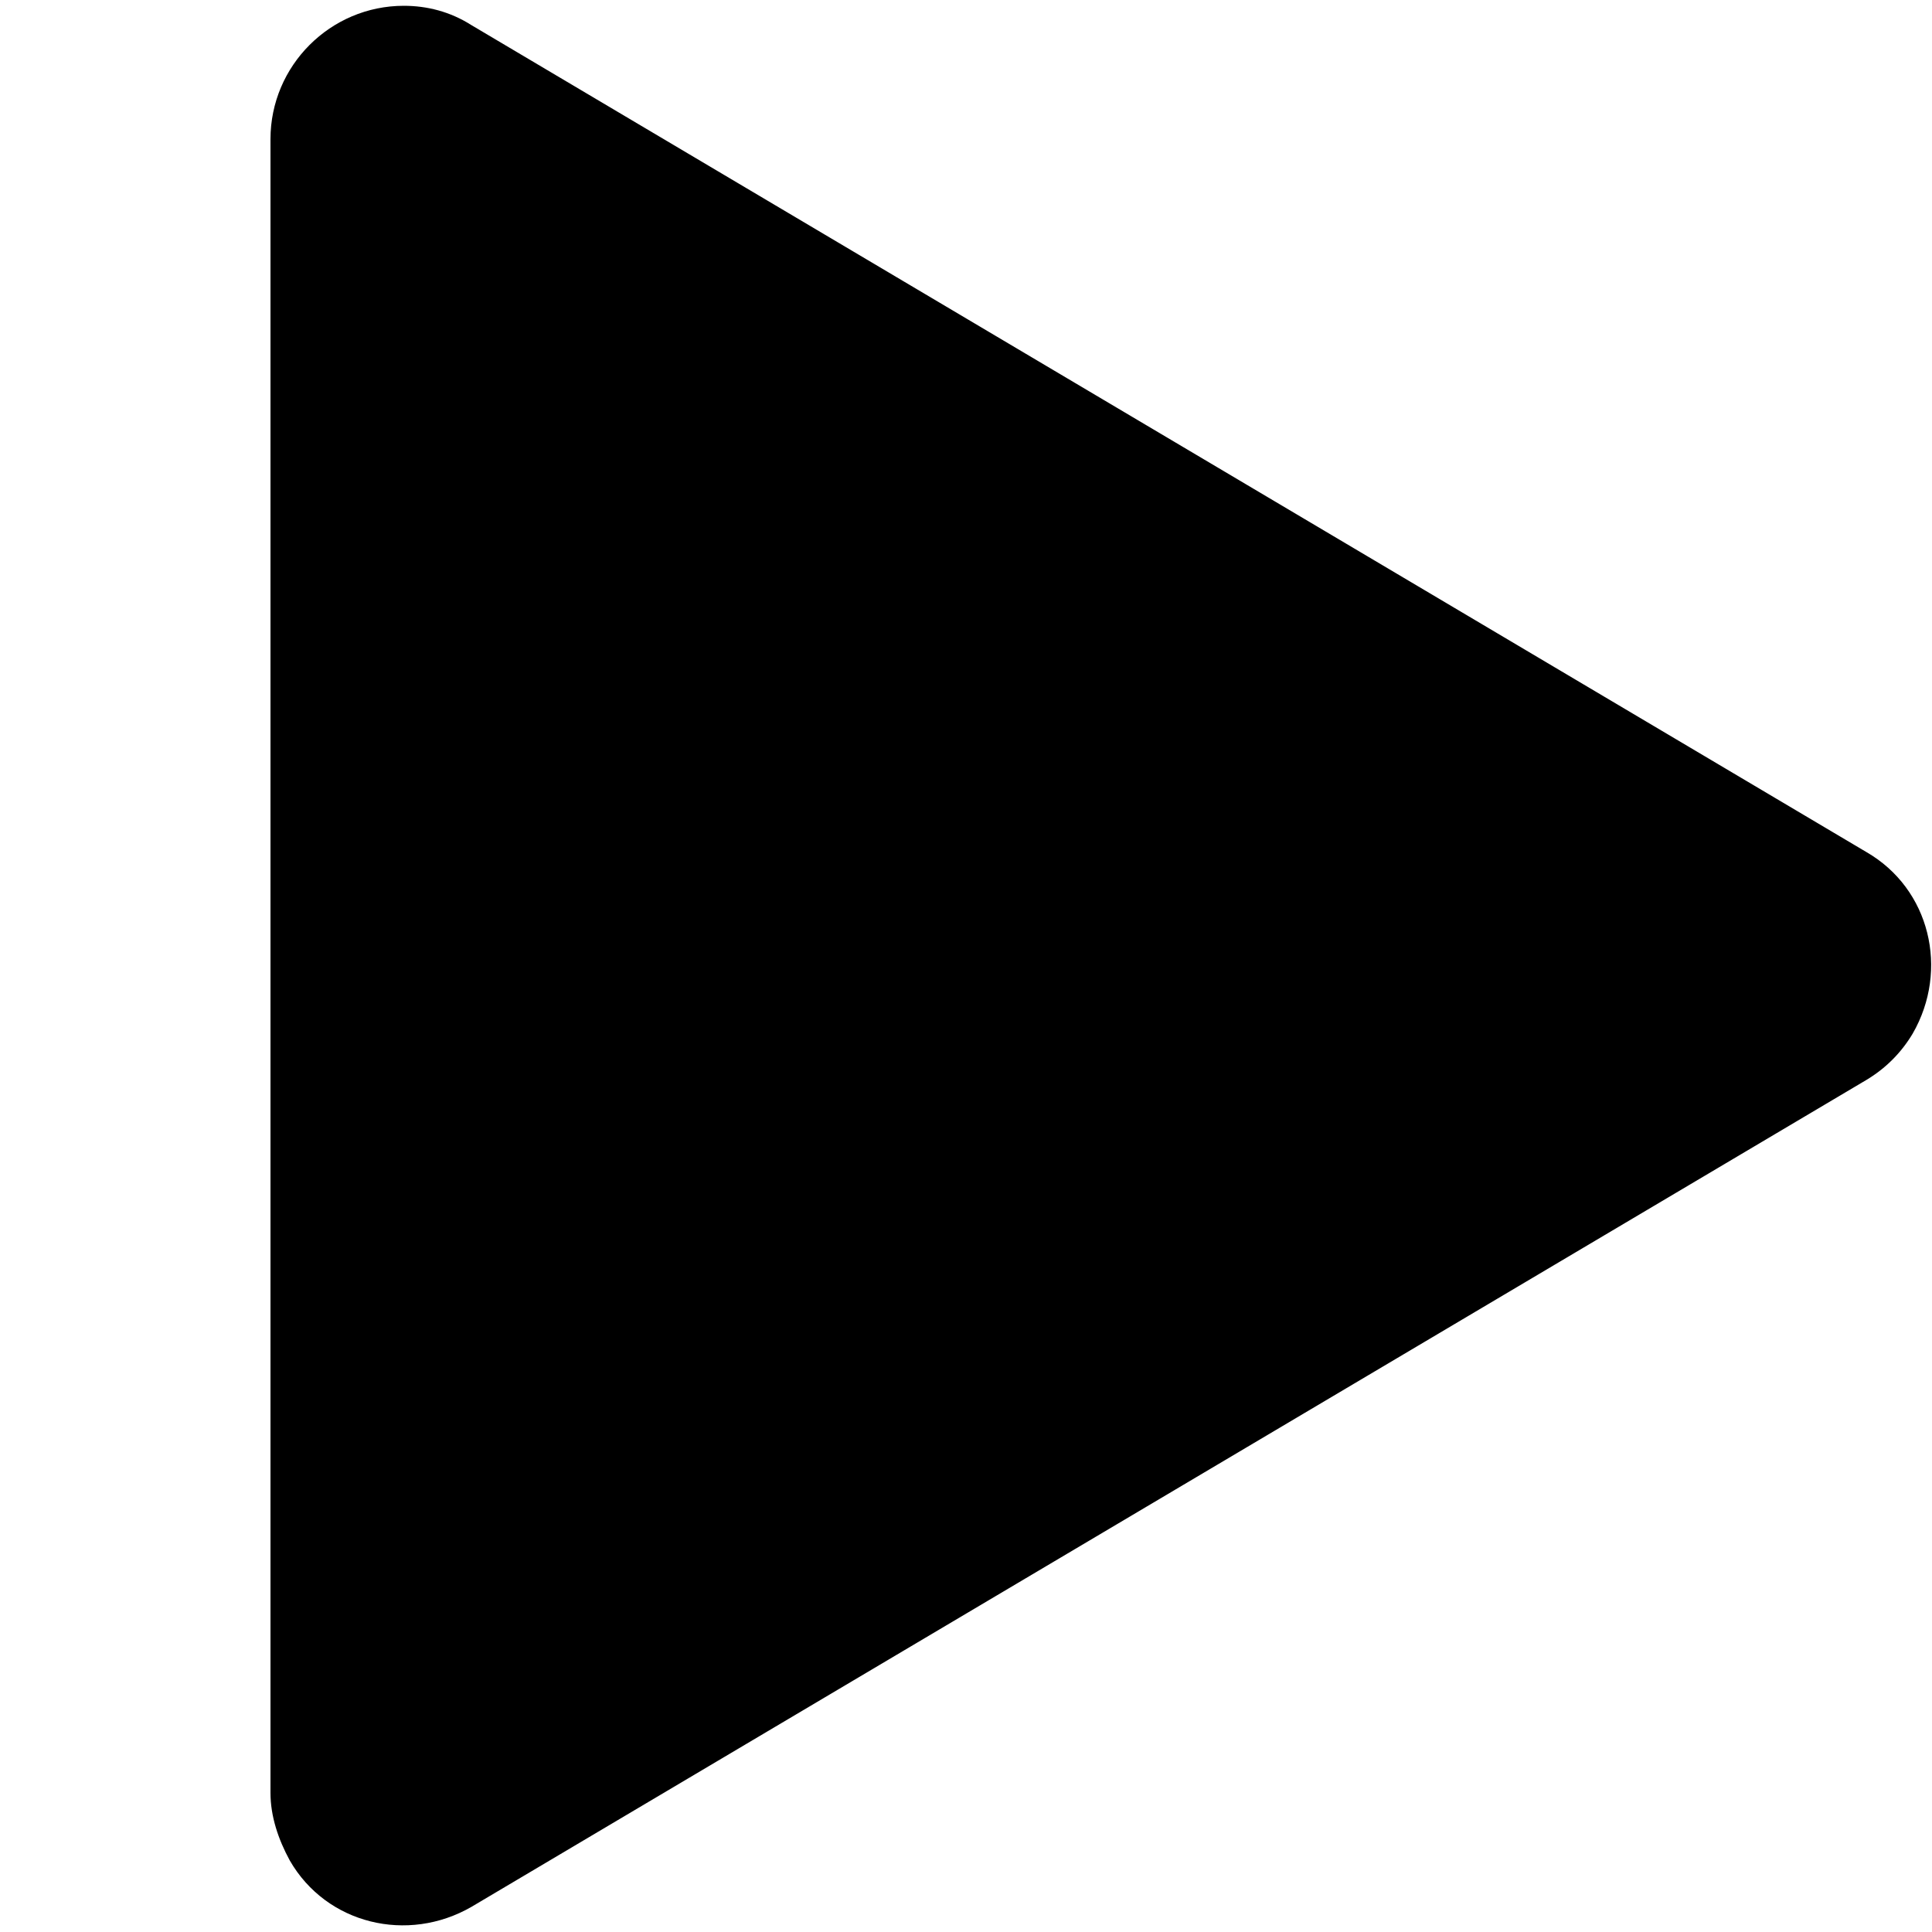 <svg xmlns="http://www.w3.org/2000/svg" xmlns:xlink="http://www.w3.org/1999/xlink" x="0px" y="0px" viewBox="0 0 100 100" style="enable-background:new 0 0 100 100;" xml:space="preserve"><path d="M96.6,44.1c3.3,1.9,4.3,6.1,2.4,9.4c-0.6,1-1.4,1.8-2.4,2.4L24.4,98.7c-3.3,1.9-7.5,0.9-9.4-2.4c-0.6-1.1-1-2.3-1-3.5V7.2 c0-3.8,3.1-6.9,6.9-6.9c1.2,0,2.4,0.3,3.5,1L96.6,44.1z"></path></svg>
